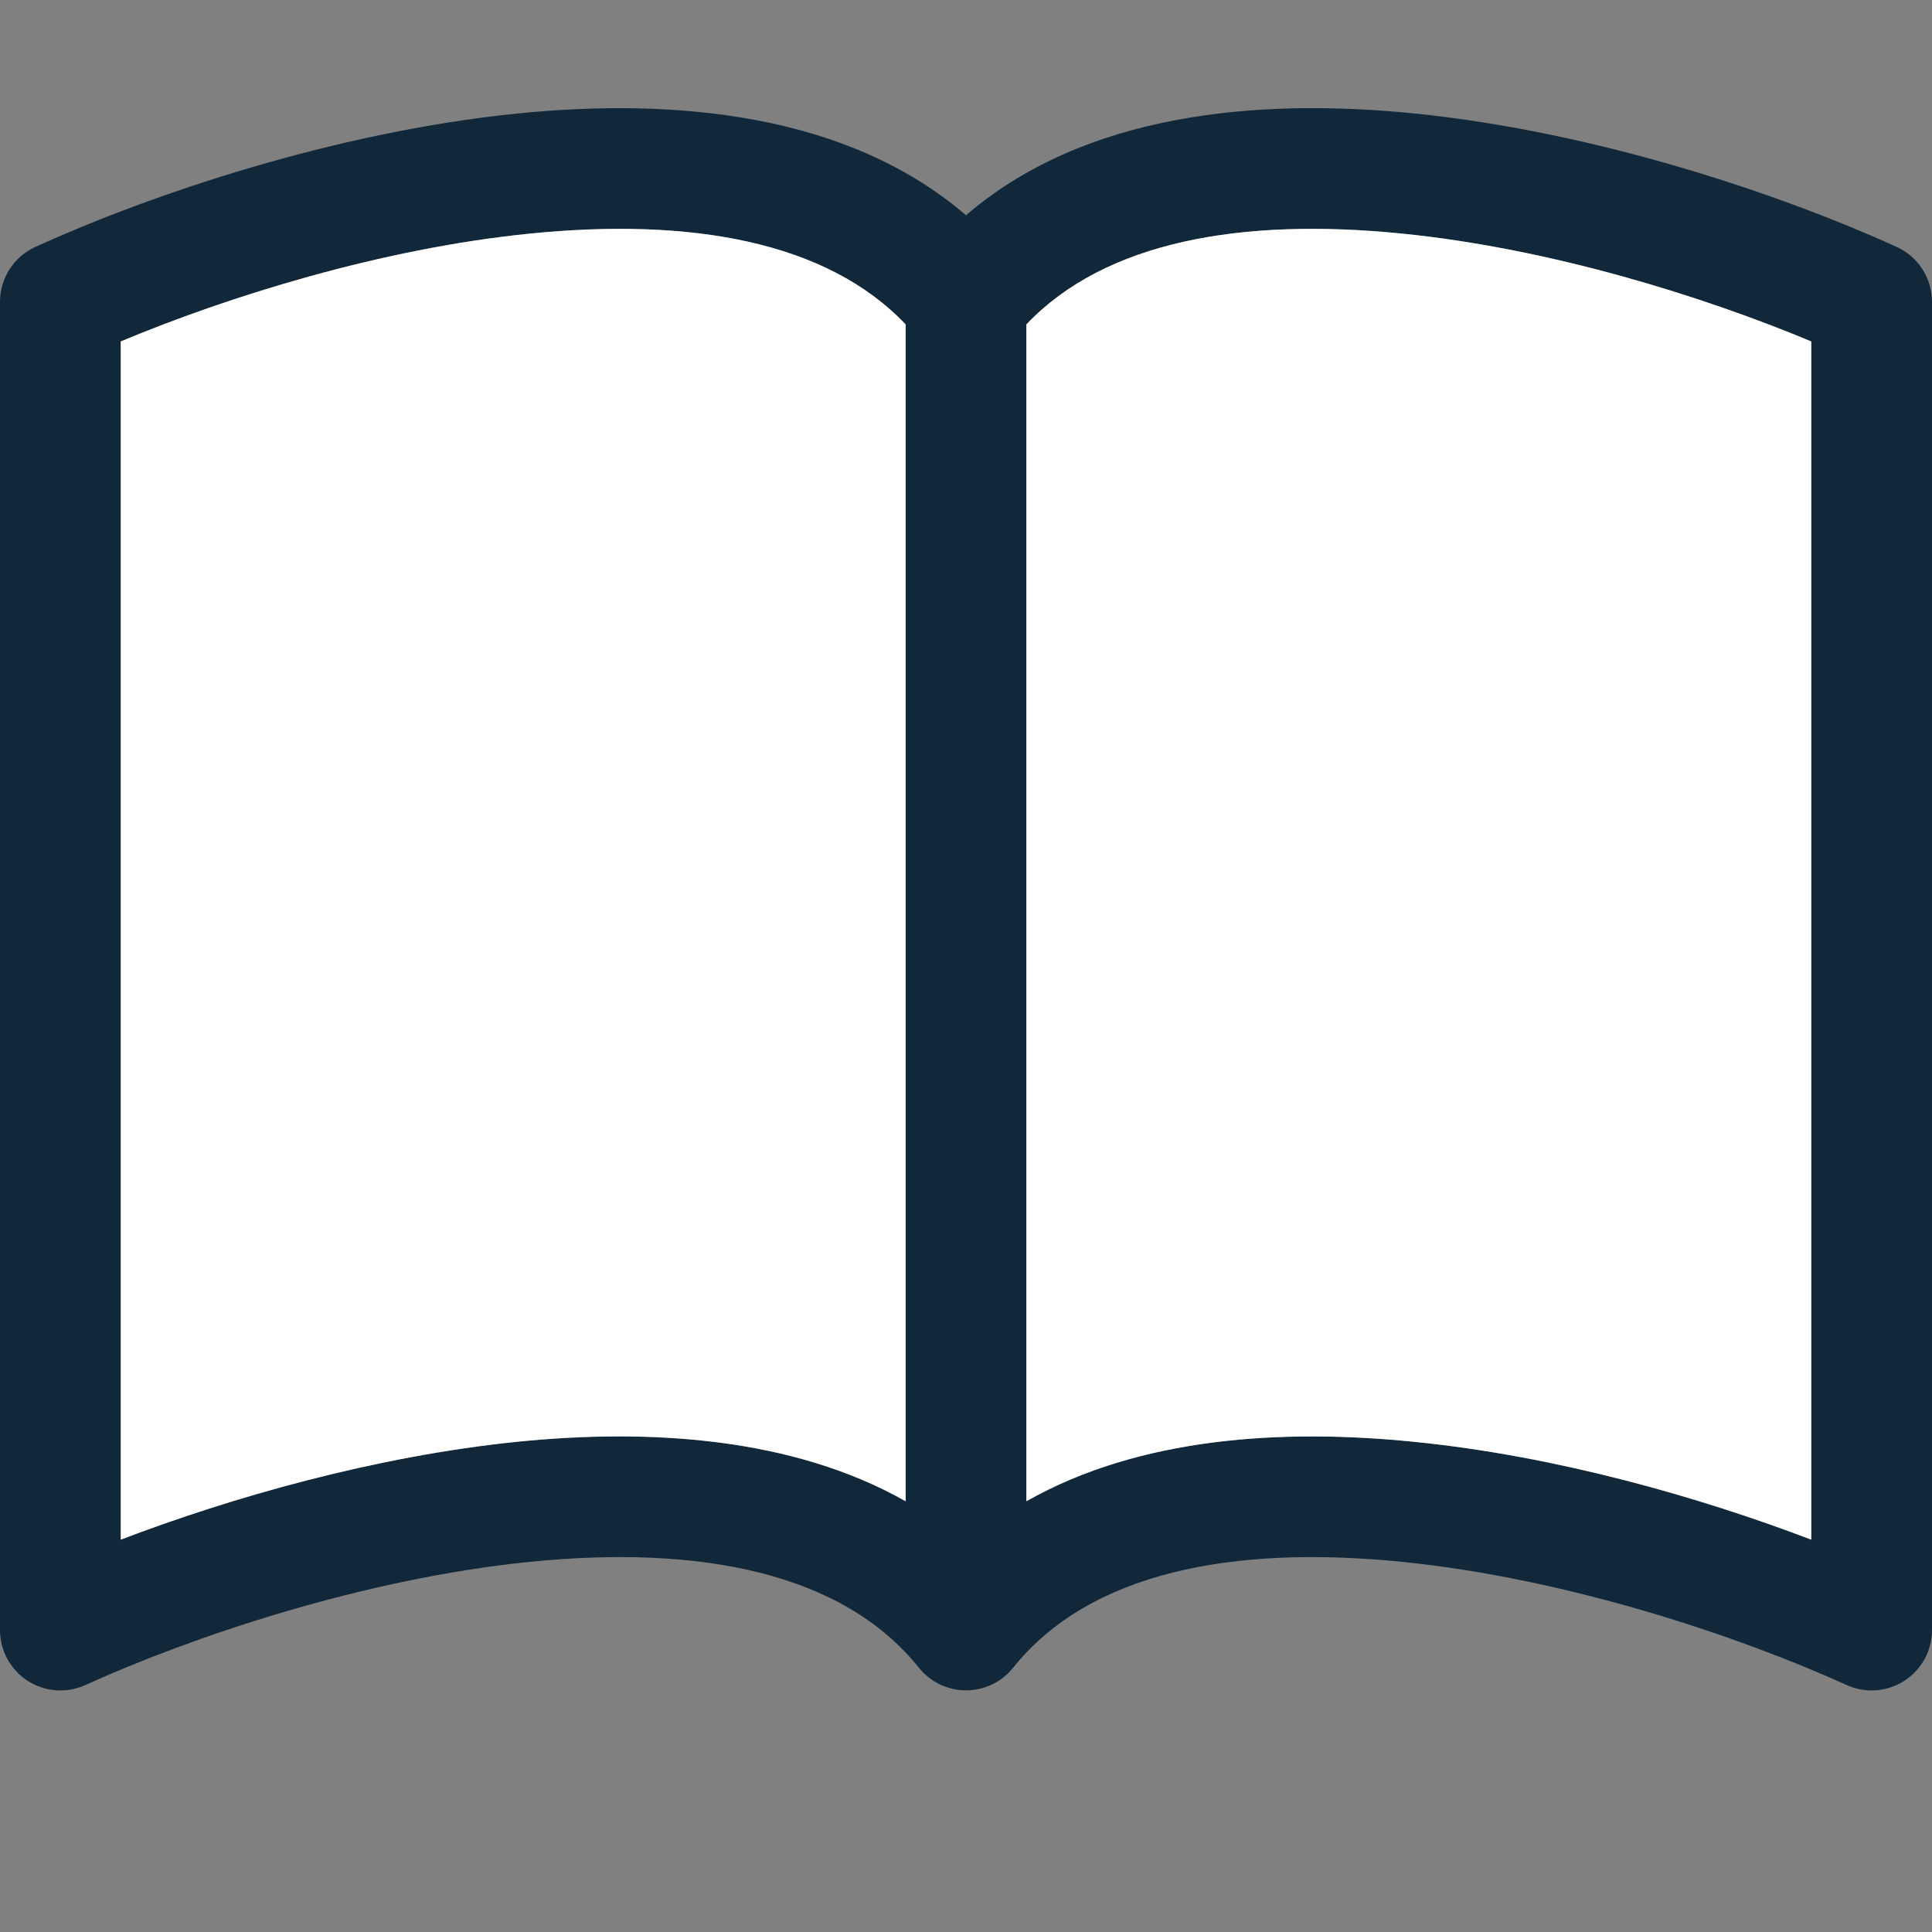 <svg width="48" height="48" viewBox="0 0 48 48" fill="none" xmlns="http://www.w3.org/2000/svg">
<rect x="0" y="0" width="48" height="48" fill="#808080" stroke="none"/>
<path d="M3 8.483C5.655 7.373 9.462 6.176 13.164 5.804C17.154 5.402 20.538 5.993 22.5 8.06V37.298C19.695 35.708 16.14 35.489 12.861 35.819C9.321 36.179 5.751 37.202 3 38.252V8.483ZM25.5 8.06C27.462 5.993 30.846 5.402 34.836 5.804C38.538 6.176 42.345 7.373 45 8.483V38.252C42.246 37.202 38.679 36.176 35.139 35.822C31.857 35.489 28.305 35.705 25.5 37.298V8.06ZM24 5.348C21.045 2.807 16.761 2.429 12.861 2.819C8.319 3.278 3.735 4.835 0.879 6.134C0.617 6.253 0.395 6.445 0.239 6.687C0.083 6.929 7.97143e-05 7.211 0 7.499L0 40.499C6.9486e-05 40.75 0.063 40.997 0.183 41.217C0.304 41.437 0.477 41.624 0.688 41.76C0.899 41.896 1.141 41.976 1.391 41.995C1.642 42.013 1.893 41.968 2.121 41.864C4.767 40.664 9.03 39.221 13.161 38.804C17.388 38.378 20.931 39.065 22.83 41.435C22.971 41.61 23.149 41.752 23.351 41.849C23.554 41.946 23.775 41.996 24 41.996C24.225 41.996 24.446 41.946 24.649 41.849C24.851 41.752 25.029 41.61 25.17 41.435C27.069 39.065 30.612 38.378 34.836 38.804C38.97 39.221 43.236 40.664 45.879 41.864C46.108 41.968 46.358 42.013 46.609 41.995C46.859 41.976 47.101 41.896 47.312 41.76C47.523 41.624 47.696 41.437 47.817 41.217C47.937 40.997 48 40.75 48 40.499V7.499C48 7.211 47.917 6.929 47.761 6.687C47.605 6.445 47.383 6.253 47.121 6.134C44.265 4.835 39.681 3.278 35.139 2.819C31.239 2.426 26.955 2.807 24 5.348Z" fill="#11283B"/>
<path d="M3 8.483C5.655 7.373 9.462 6.176 13.164 5.804C17.154 5.402 20.538 5.993 22.5 8.06V37.298C19.695 35.708 16.14 35.489 12.861 35.819C9.321 36.179 5.751 37.202 3 38.252V8.483Z" fill="white"/>
<path d="M25.5 8.06C27.462 5.993 30.846 5.402 34.836 5.804C38.538 6.176 42.345 7.373 45 8.483V38.252C42.246 37.202 38.679 36.176 35.139 35.822C31.857 35.489 28.305 35.705 25.5 37.298V8.06Z" fill="white"/>
</svg>
